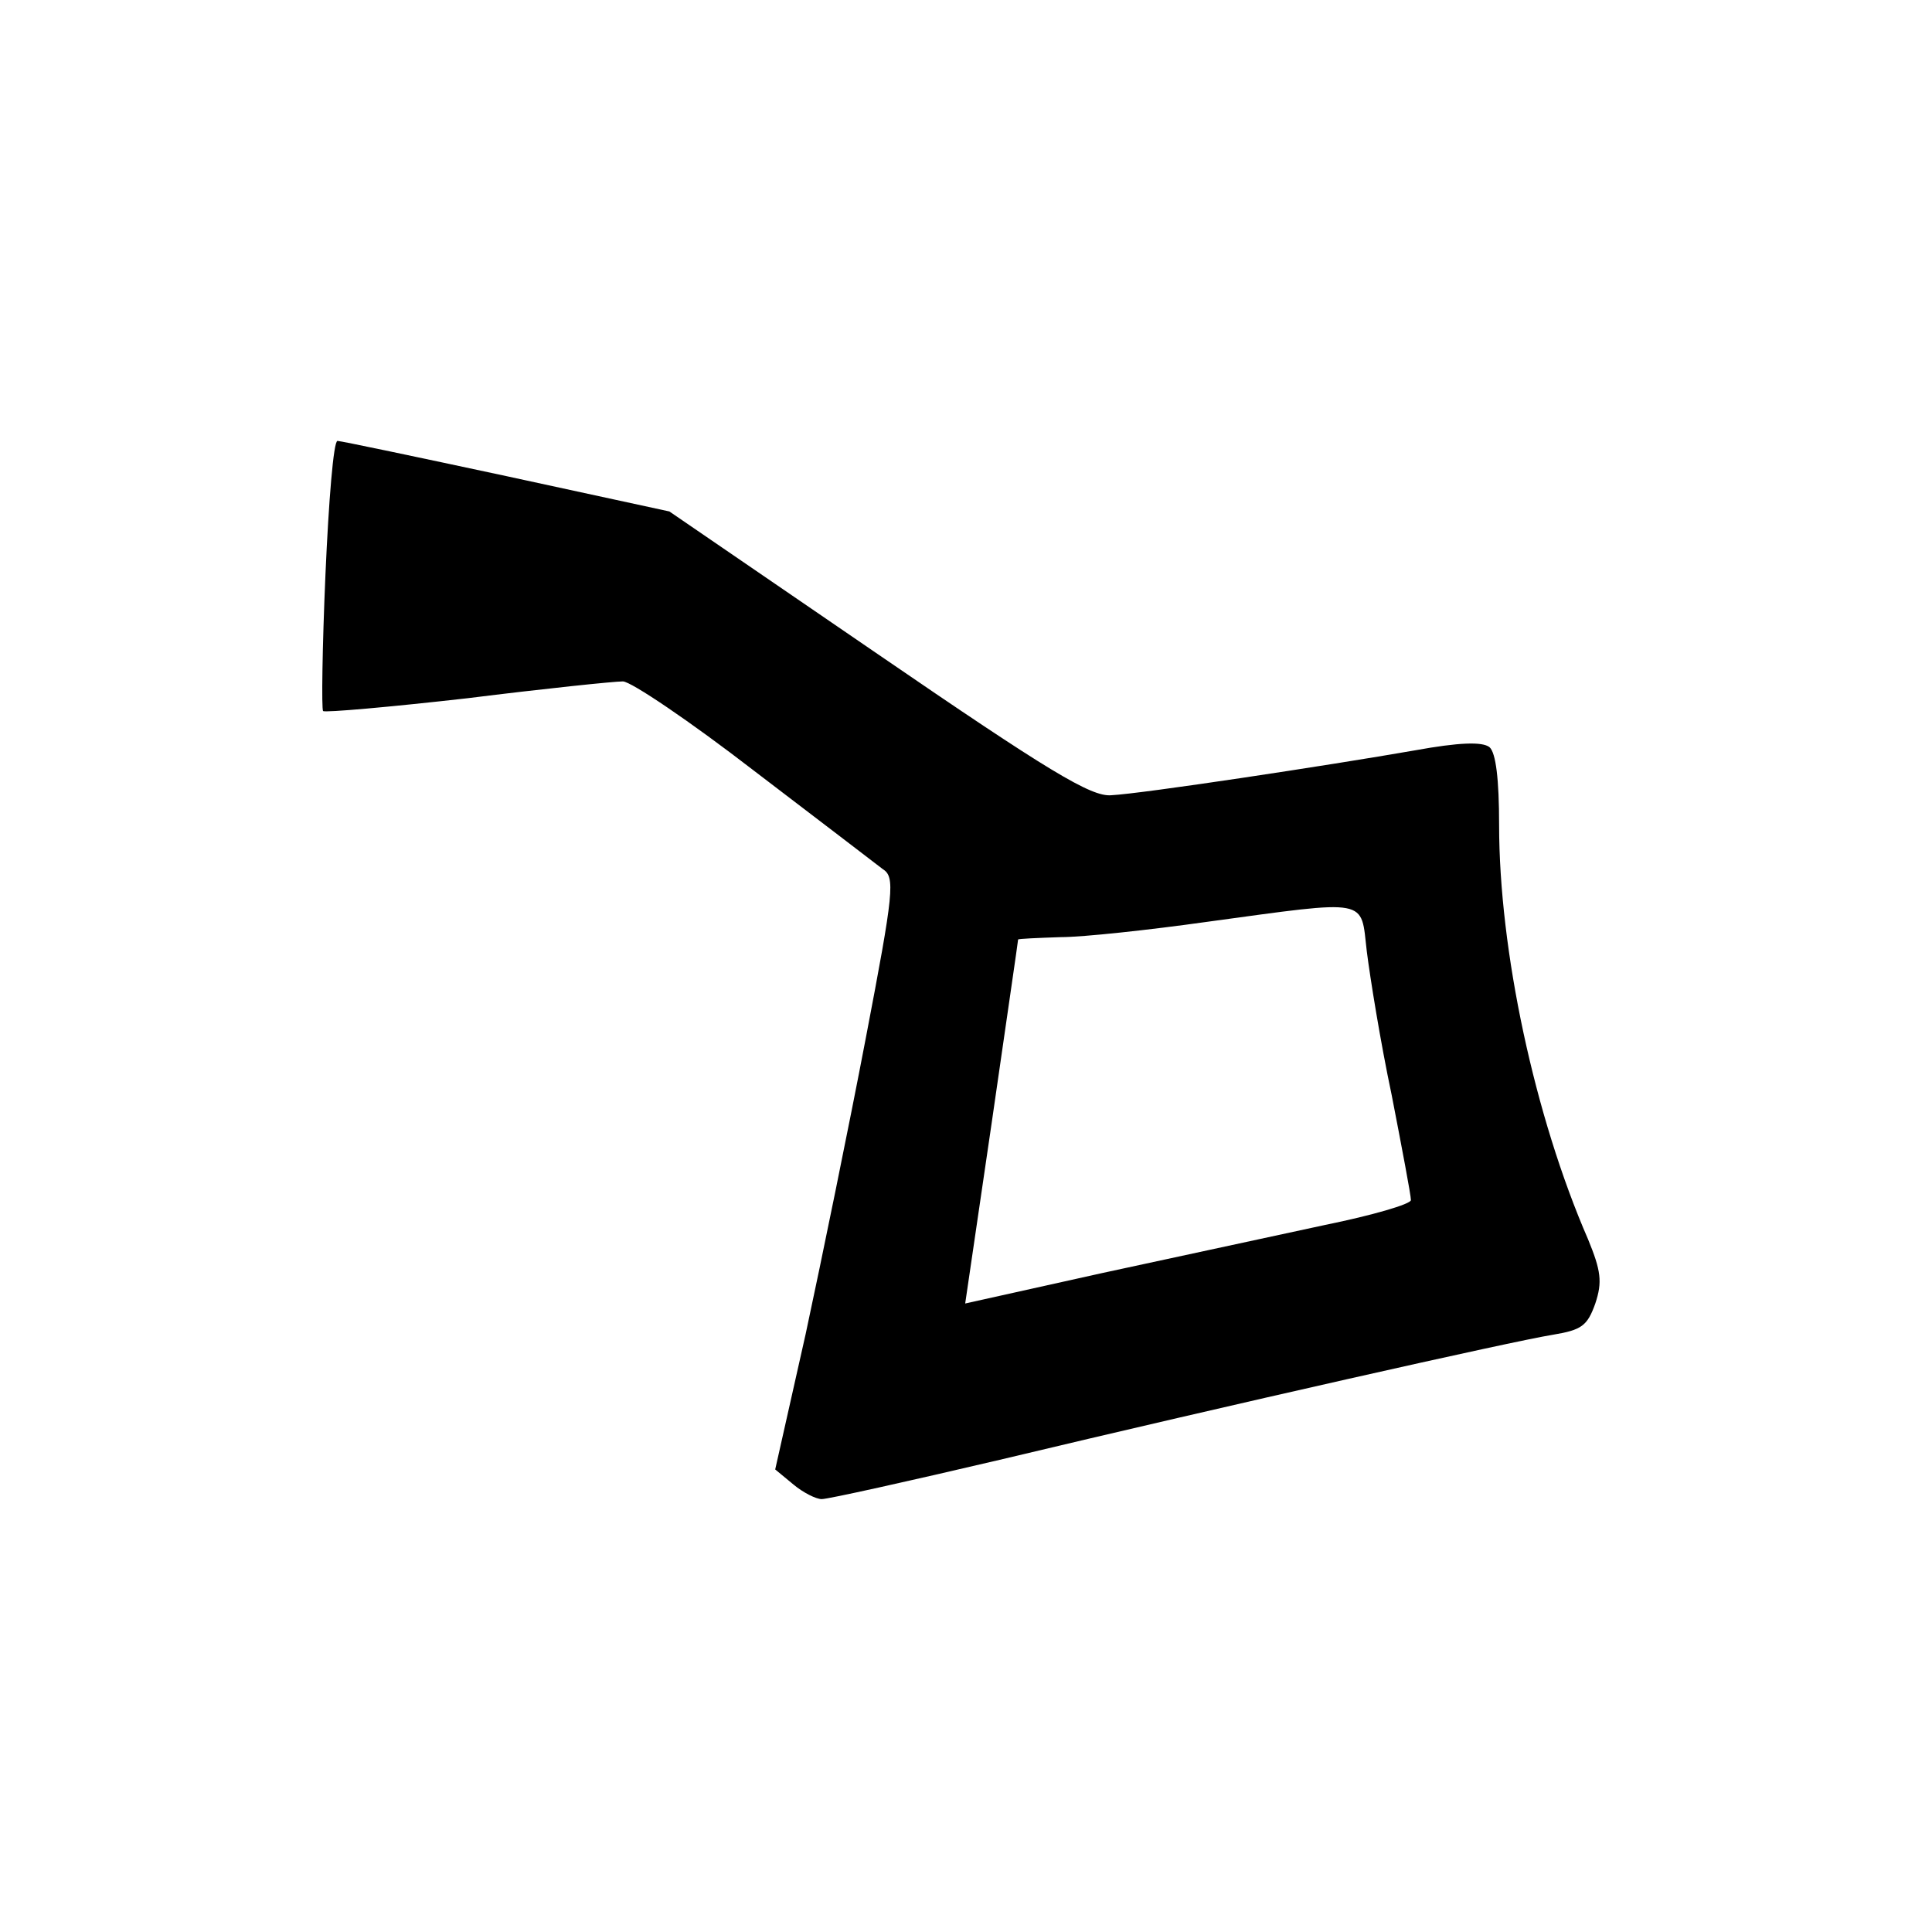 <?xml version="1.0" standalone="no"?>
<!DOCTYPE svg PUBLIC "-//W3C//DTD SVG 20010904//EN"
 "http://www.w3.org/TR/2001/REC-SVG-20010904/DTD/svg10.dtd">
<svg version="1.0" xmlns="http://www.w3.org/2000/svg"
 width="241pt" height="241pt" viewBox="0 0 241 241"
 preserveAspectRatio="xMidYMid meet">

<g transform="translate(0,241) scale(0.1,-0.1)"
fill="#000000" stroke="none">
<path d="M406 1694 c-4 -92 -5 -168 -3 -171 3 -2 83 5 180 16 96 12 183 21
194 21 10 0 84 -50 163 -111 80 -61 152 -116 161 -123 16 -10 14 -28 -21 -211
-21 -110 -55 -276 -75 -369 l-38 -169 23 -19 c12 -10 28 -18 35 -18 8 0 107
22 222 49 289 69 640 148 690 156 36 6 43 11 53 39 9 27 7 41 -9 80 -67 154
-111 361 -111 517 0 57 -4 90 -12 97 -9 7 -38 6 -93 -4 -109 -19 -340 -54
-379 -56 -25 -2 -78 30 -291 176 l-260 178 -203 44 c-112 24 -207 44 -211 44
-5 0 -11 -75 -15 -166z m1299 -471 c4 -32 17 -113 31 -179 13 -67 24 -125 24
-131 0 -5 -48 -19 -107 -31 -60 -13 -185 -40 -278 -60 l-171 -38 33 225 c18
125 33 227 33 229 0 1 24 2 53 3 28 0 111 9 182 19 206 28 192 30 200 -37z"/>
</g>
</svg>
